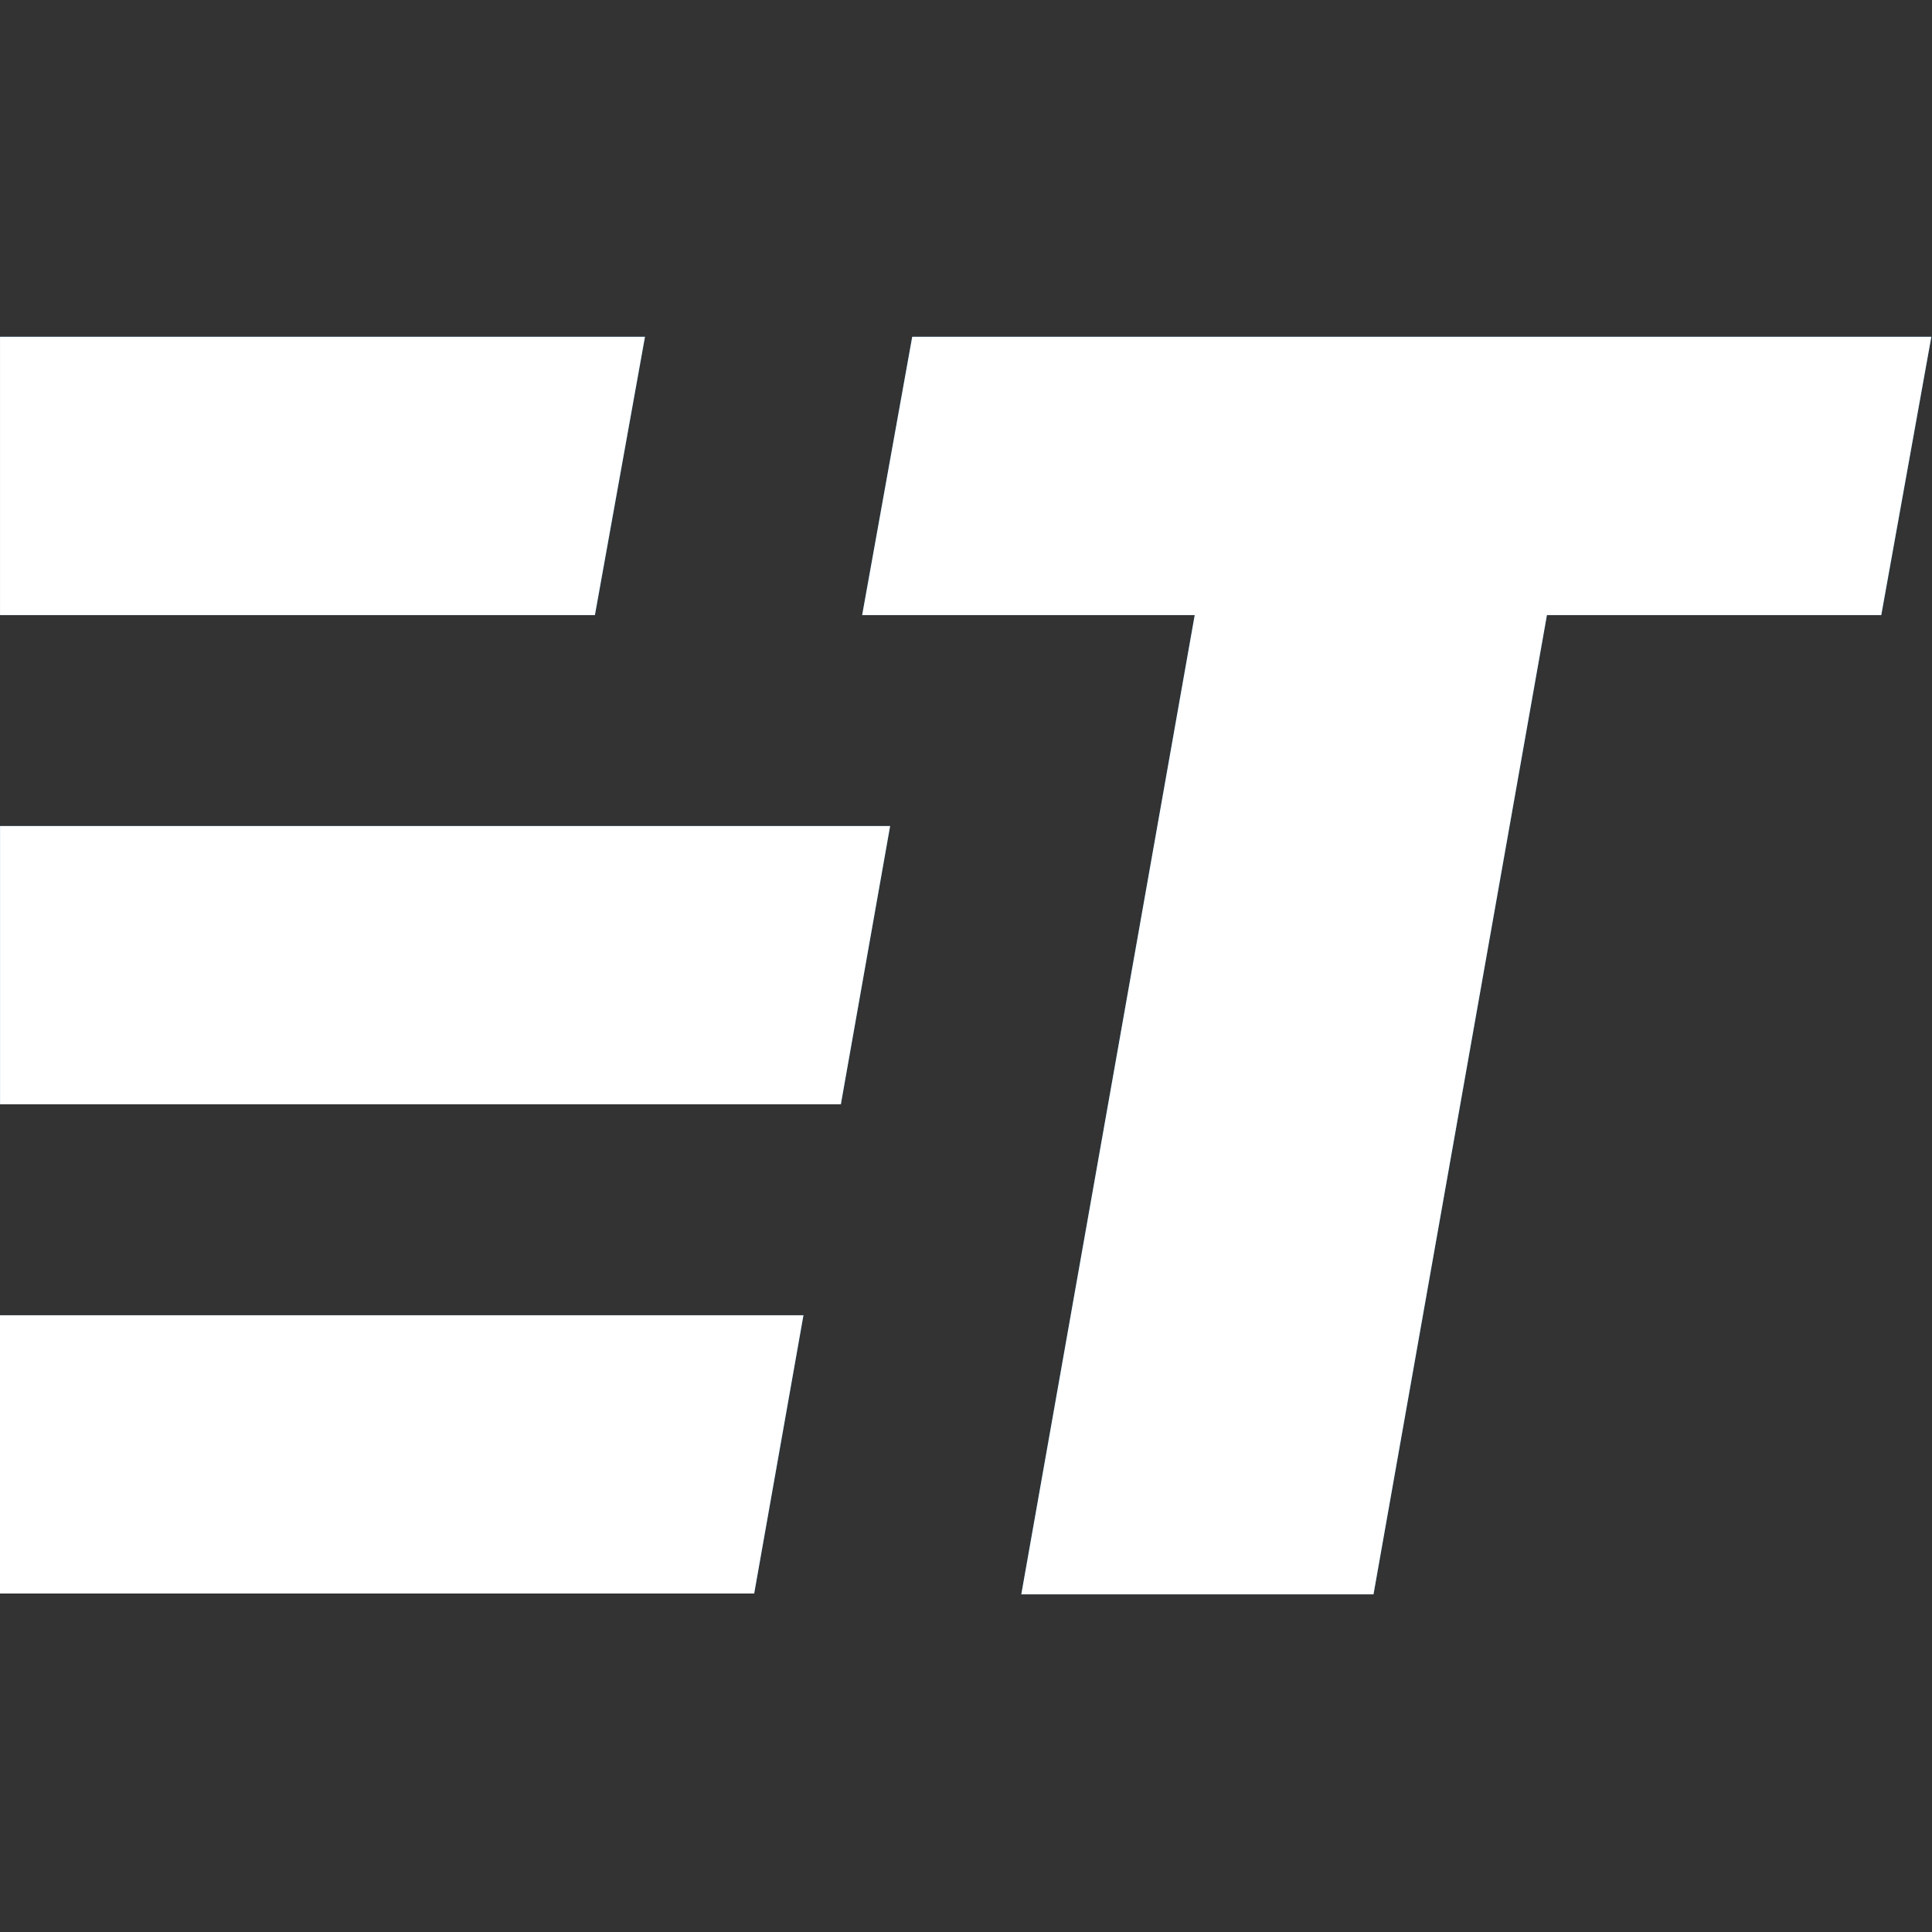<?xml version="1.0" encoding="UTF-8"?>
<svg version="1.1" viewBox="0 0 1000 1000" xmlns="http://www.w3.org/2000/svg">
<rect x="0" y="0" width="1000" height="1000" fill="#333333" stroke="none"/>
<style>#light-icon {
      display: inline;
    }
    #dark-icon {
      display: none;
    }

    @media (prefers-color-scheme: dark) {
      #light-icon {
        display: none;
      }
      #dark-icon {
        display: inline;
      }
    }</style>
<svg width="1e3" height="1e3" version="1.1" xmlns="http://www.w3.org/2000/svg" xmlns:xlink="http://www.w3.org/1999/xlink">
<g transform="scale(1.953)">
<svg width="512" height="512" version="1.1" xmlns="http://www.w3.org/2000/svg" xmlns:xlink="http://www.w3.org/1999/xlink">
<svg id="a" width="512" height="512" version="1.1" viewBox="0 0 512 512" xmlns="http://www.w3.org/2000/svg" xmlns:inkscape="http://www.inkscape.org/namespaces/inkscape" xmlns:sodipodi="http://sodipodi.sourceforge.net/DTD/sodipodi-0.dtd" xmlns:svg="http://www.w3.org/2000/svg">
<g id="b">
<g id="c" transform="matrix(1.284 0 0 1.284 18.617 -64.073)" fill="#0171bc">
<path id="d" d="m-14.495 119.42v57.438h122.79l10.334-57.438z" stroke-dasharray="5.415, 2.166" stroke-linecap="square" stroke-width="2.174"/>
<path id="e" d="m169.23 220.4h-183.72v57.438h173.55z" stroke-dasharray="3.598, 1.439" stroke-linecap="square" stroke-width="1.444"/>
<path id="f" d="m151.34 321.38h-165.84v57.438h155.67z" stroke-dasharray="3.598, 1.439" stroke-linecap="square" stroke-width="1.444"/>
<path id="g" d="m173.79 119.42-10.333 57.437h68.642l-35.796 202.13h72.699l35.798-202.13h69.011l10.333-57.437z" clip-rule="evenodd" stroke-linejoin="round" stroke-miterlimit="2" stroke-width="7.372"/>
</g>
</g>
</svg>
</svg>
</g>
</svg>
<svg width="1e3" height="1e3" version="1.1" xmlns="http://www.w3.org/2000/svg" xmlns:xlink="http://www.w3.org/1999/xlink">
<g transform="scale(1.953)">
<svg width="512" height="512" version="1.1" xmlns="http://www.w3.org/2000/svg" xmlns:xlink="http://www.w3.org/1999/xlink">
<svg width="512" height="512" version="1.1" viewBox="0 0 512 512" xmlns="http://www.w3.org/2000/svg" xmlns:inkscape="http://www.inkscape.org/namespaces/inkscape" xmlns:sodipodi="http://sodipodi.sourceforge.net/DTD/sodipodi-0.dtd" xmlns:svg="http://www.w3.org/2000/svg">
<g transform="matrix(1.284 0 0 1.284 18.617 -64.073)" fill="#fff">
<path d="m-14.495 119.42v57.438h122.79l10.334-57.438z" stroke-dasharray="5.415, 2.166" stroke-linecap="square" stroke-width="2.174"/>
<path d="m169.23 220.4h-183.72v57.438h173.55z" stroke-dasharray="3.598, 1.439" stroke-linecap="square" stroke-width="1.444"/>
<path d="m151.34 321.38h-165.84v57.438h155.67z" stroke-dasharray="3.598, 1.439" stroke-linecap="square" stroke-width="1.444"/>
<path d="m173.79 119.42-10.333 57.437h68.642l-35.796 202.13h72.699l35.798-202.13h69.011l10.333-57.437z" clip-rule="evenodd" stroke-linejoin="round" stroke-miterlimit="2" stroke-width="7.372"/>
</g>
</svg>
</svg>
</g>
</svg>
</svg>
